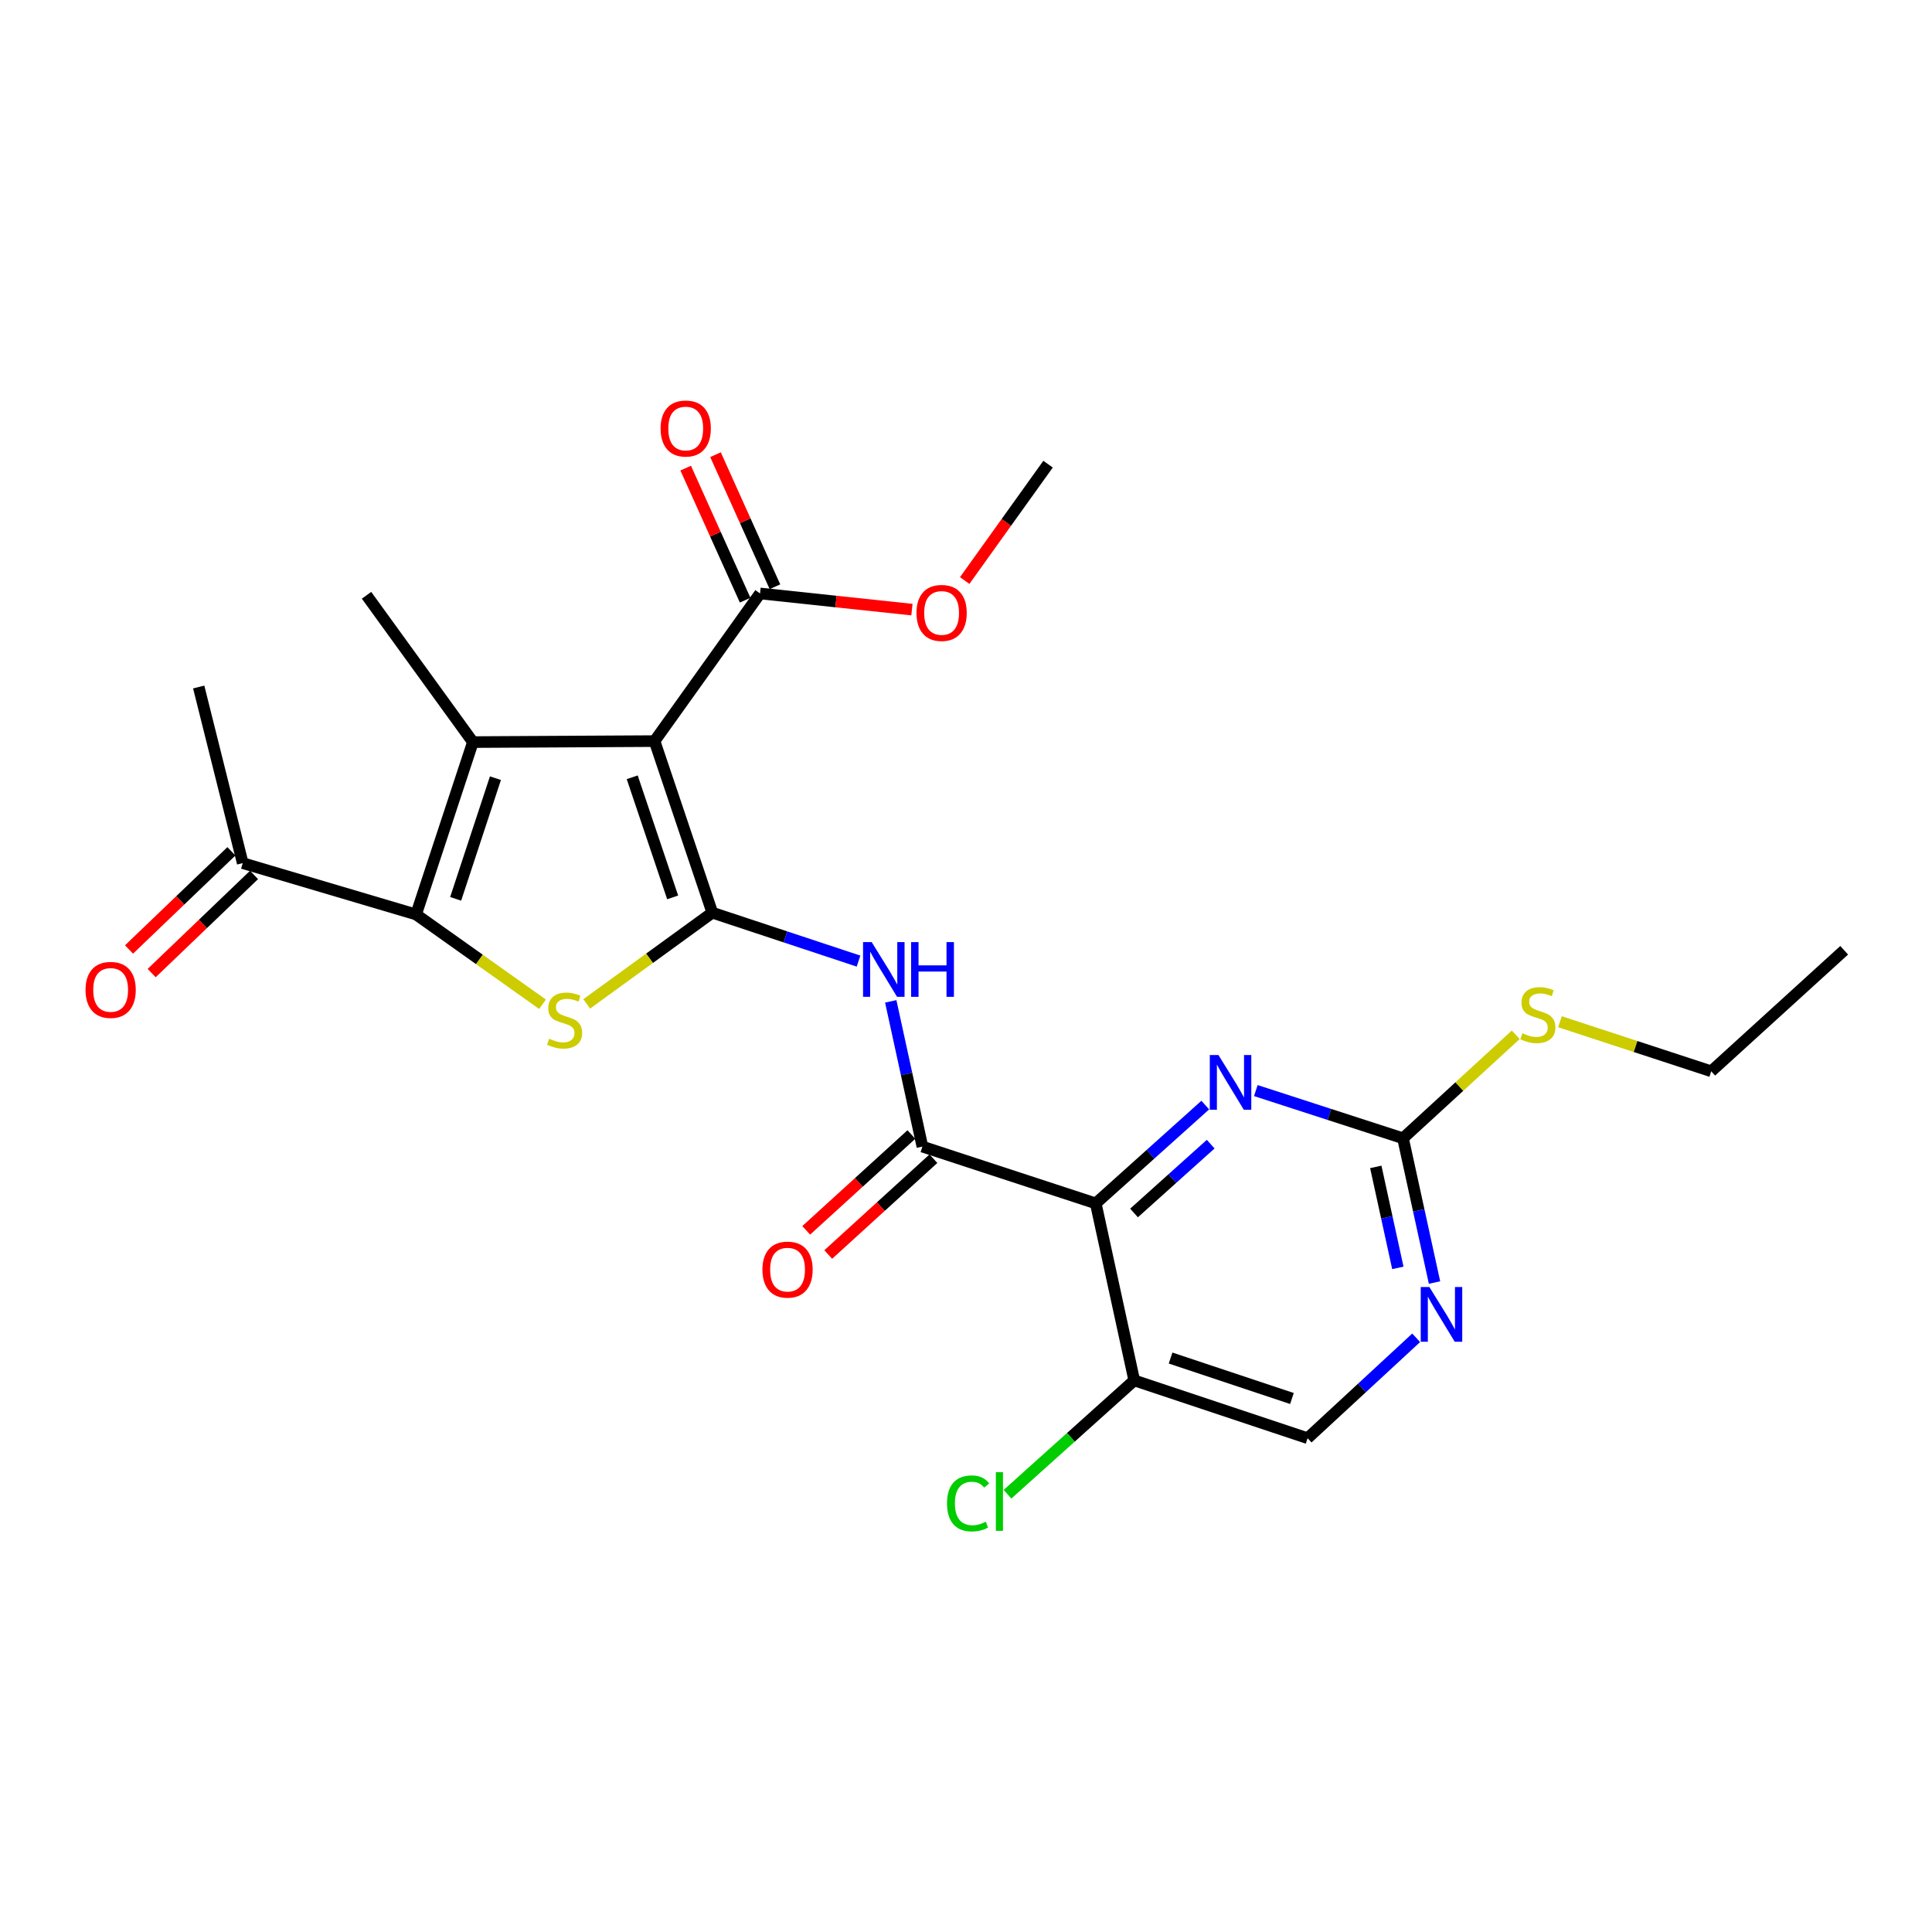<?xml version='1.0' encoding='iso-8859-1'?>
<svg version='1.1' baseProfile='full'
              xmlns='http://www.w3.org/2000/svg'
                      xmlns:rdkit='http://www.rdkit.org/xml'
                      xmlns:xlink='http://www.w3.org/1999/xlink'
                  xml:space='preserve'
width='1000px' height='1000px' viewBox='0 0 1000 1000'>
<!-- END OF HEADER -->
<rect style='opacity:1.0;fill:#FFFFFF;stroke:none' width='1000' height='1000' x='0' y='0'> </rect>
<path class='bond-0' d='M 368.693,472.401 L 338.79,383.595' style='fill:none;fill-rule:evenodd;stroke:#000000;stroke-width:6px;stroke-linecap:butt;stroke-linejoin:miter;stroke-opacity:1' />
<path class='bond-0' d='M 348.167,464.482 L 327.235,402.318' style='fill:none;fill-rule:evenodd;stroke:#000000;stroke-width:6px;stroke-linecap:butt;stroke-linejoin:miter;stroke-opacity:1' />
<path class='bond-2' d='M 368.693,472.401 L 336.189,496.006' style='fill:none;fill-rule:evenodd;stroke:#000000;stroke-width:6px;stroke-linecap:butt;stroke-linejoin:miter;stroke-opacity:1' />
<path class='bond-2' d='M 336.189,496.006 L 303.686,519.61' style='fill:none;fill-rule:evenodd;stroke:#CCCC00;stroke-width:6px;stroke-linecap:butt;stroke-linejoin:miter;stroke-opacity:1' />
<path class='bond-5' d='M 368.693,472.401 L 406.534,484.933' style='fill:none;fill-rule:evenodd;stroke:#000000;stroke-width:6px;stroke-linecap:butt;stroke-linejoin:miter;stroke-opacity:1' />
<path class='bond-5' d='M 406.534,484.933 L 444.375,497.465' style='fill:none;fill-rule:evenodd;stroke:#0000FF;stroke-width:6px;stroke-linecap:butt;stroke-linejoin:miter;stroke-opacity:1' />
<path class='bond-1' d='M 338.79,383.595 L 244.775,384.103' style='fill:none;fill-rule:evenodd;stroke:#000000;stroke-width:6px;stroke-linecap:butt;stroke-linejoin:miter;stroke-opacity:1' />
<path class='bond-8' d='M 338.79,383.595 L 393.396,307.174' style='fill:none;fill-rule:evenodd;stroke:#000000;stroke-width:6px;stroke-linecap:butt;stroke-linejoin:miter;stroke-opacity:1' />
<path class='bond-18' d='M 244.775,384.103 L 189.718,308.114' style='fill:none;fill-rule:evenodd;stroke:#000000;stroke-width:6px;stroke-linecap:butt;stroke-linejoin:miter;stroke-opacity:1' />
<path class='bond-25' d='M 244.775,384.103 L 215.361,473.323' style='fill:none;fill-rule:evenodd;stroke:#000000;stroke-width:6px;stroke-linecap:butt;stroke-linejoin:miter;stroke-opacity:1' />
<path class='bond-25' d='M 256.438,402.786 L 235.848,465.24' style='fill:none;fill-rule:evenodd;stroke:#000000;stroke-width:6px;stroke-linecap:butt;stroke-linejoin:miter;stroke-opacity:1' />
<path class='bond-3' d='M 280.806,519.797 L 248.084,496.56' style='fill:none;fill-rule:evenodd;stroke:#CCCC00;stroke-width:6px;stroke-linecap:butt;stroke-linejoin:miter;stroke-opacity:1' />
<path class='bond-3' d='M 248.084,496.56 L 215.361,473.323' style='fill:none;fill-rule:evenodd;stroke:#000000;stroke-width:6px;stroke-linecap:butt;stroke-linejoin:miter;stroke-opacity:1' />
<path class='bond-12' d='M 215.361,473.323 L 125.634,446.749' style='fill:none;fill-rule:evenodd;stroke:#000000;stroke-width:6px;stroke-linecap:butt;stroke-linejoin:miter;stroke-opacity:1' />
<path class='bond-4' d='M 567.162,622.875 L 477.435,593.48' style='fill:none;fill-rule:evenodd;stroke:#000000;stroke-width:6px;stroke-linecap:butt;stroke-linejoin:miter;stroke-opacity:1' />
<path class='bond-7' d='M 567.162,622.875 L 595.502,597.43' style='fill:none;fill-rule:evenodd;stroke:#000000;stroke-width:6px;stroke-linecap:butt;stroke-linejoin:miter;stroke-opacity:1' />
<path class='bond-7' d='M 595.502,597.43 L 623.842,571.986' style='fill:none;fill-rule:evenodd;stroke:#0000FF;stroke-width:6px;stroke-linecap:butt;stroke-linejoin:miter;stroke-opacity:1' />
<path class='bond-7' d='M 586.972,627.836 L 606.81,610.025' style='fill:none;fill-rule:evenodd;stroke:#000000;stroke-width:6px;stroke-linecap:butt;stroke-linejoin:miter;stroke-opacity:1' />
<path class='bond-7' d='M 606.81,610.025 L 626.648,592.214' style='fill:none;fill-rule:evenodd;stroke:#0000FF;stroke-width:6px;stroke-linecap:butt;stroke-linejoin:miter;stroke-opacity:1' />
<path class='bond-10' d='M 567.162,622.875 L 587.078,714.492' style='fill:none;fill-rule:evenodd;stroke:#000000;stroke-width:6px;stroke-linecap:butt;stroke-linejoin:miter;stroke-opacity:1' />
<path class='bond-6' d='M 461.05,518.302 L 469.242,555.891' style='fill:none;fill-rule:evenodd;stroke:#0000FF;stroke-width:6px;stroke-linecap:butt;stroke-linejoin:miter;stroke-opacity:1' />
<path class='bond-6' d='M 469.242,555.891 L 477.435,593.48' style='fill:none;fill-rule:evenodd;stroke:#000000;stroke-width:6px;stroke-linecap:butt;stroke-linejoin:miter;stroke-opacity:1' />
<path class='bond-13' d='M 471.735,587.224 L 444.514,612.024' style='fill:none;fill-rule:evenodd;stroke:#000000;stroke-width:6px;stroke-linecap:butt;stroke-linejoin:miter;stroke-opacity:1' />
<path class='bond-13' d='M 444.514,612.024 L 417.294,636.824' style='fill:none;fill-rule:evenodd;stroke:#FF0000;stroke-width:6px;stroke-linecap:butt;stroke-linejoin:miter;stroke-opacity:1' />
<path class='bond-13' d='M 483.134,599.736 L 455.914,624.536' style='fill:none;fill-rule:evenodd;stroke:#000000;stroke-width:6px;stroke-linecap:butt;stroke-linejoin:miter;stroke-opacity:1' />
<path class='bond-13' d='M 455.914,624.536 L 428.693,649.336' style='fill:none;fill-rule:evenodd;stroke:#FF0000;stroke-width:6px;stroke-linecap:butt;stroke-linejoin:miter;stroke-opacity:1' />
<path class='bond-9' d='M 650.012,564.48 L 688.102,576.827' style='fill:none;fill-rule:evenodd;stroke:#0000FF;stroke-width:6px;stroke-linecap:butt;stroke-linejoin:miter;stroke-opacity:1' />
<path class='bond-9' d='M 688.102,576.827 L 726.193,589.173' style='fill:none;fill-rule:evenodd;stroke:#000000;stroke-width:6px;stroke-linecap:butt;stroke-linejoin:miter;stroke-opacity:1' />
<path class='bond-15' d='M 401.113,303.7 L 385.728,269.522' style='fill:none;fill-rule:evenodd;stroke:#000000;stroke-width:6px;stroke-linecap:butt;stroke-linejoin:miter;stroke-opacity:1' />
<path class='bond-15' d='M 385.728,269.522 L 370.343,235.344' style='fill:none;fill-rule:evenodd;stroke:#FF0000;stroke-width:6px;stroke-linecap:butt;stroke-linejoin:miter;stroke-opacity:1' />
<path class='bond-15' d='M 385.679,310.648 L 370.294,276.47' style='fill:none;fill-rule:evenodd;stroke:#000000;stroke-width:6px;stroke-linecap:butt;stroke-linejoin:miter;stroke-opacity:1' />
<path class='bond-15' d='M 370.294,276.47 L 354.908,242.292' style='fill:none;fill-rule:evenodd;stroke:#FF0000;stroke-width:6px;stroke-linecap:butt;stroke-linejoin:miter;stroke-opacity:1' />
<path class='bond-20' d='M 393.396,307.174 L 432.704,311.355' style='fill:none;fill-rule:evenodd;stroke:#000000;stroke-width:6px;stroke-linecap:butt;stroke-linejoin:miter;stroke-opacity:1' />
<path class='bond-20' d='M 432.704,311.355 L 472.011,315.536' style='fill:none;fill-rule:evenodd;stroke:#FF0000;stroke-width:6px;stroke-linecap:butt;stroke-linejoin:miter;stroke-opacity:1' />
<path class='bond-17' d='M 726.193,589.173 L 755.369,562.39' style='fill:none;fill-rule:evenodd;stroke:#000000;stroke-width:6px;stroke-linecap:butt;stroke-linejoin:miter;stroke-opacity:1' />
<path class='bond-17' d='M 755.369,562.39 L 784.546,535.608' style='fill:none;fill-rule:evenodd;stroke:#CCCC00;stroke-width:6px;stroke-linecap:butt;stroke-linejoin:miter;stroke-opacity:1' />
<path class='bond-26' d='M 726.193,589.173 L 734.349,626.505' style='fill:none;fill-rule:evenodd;stroke:#000000;stroke-width:6px;stroke-linecap:butt;stroke-linejoin:miter;stroke-opacity:1' />
<path class='bond-26' d='M 734.349,626.505 L 742.506,663.837' style='fill:none;fill-rule:evenodd;stroke:#0000FF;stroke-width:6px;stroke-linecap:butt;stroke-linejoin:miter;stroke-opacity:1' />
<path class='bond-26' d='M 712.104,603.986 L 717.813,630.118' style='fill:none;fill-rule:evenodd;stroke:#000000;stroke-width:6px;stroke-linecap:butt;stroke-linejoin:miter;stroke-opacity:1' />
<path class='bond-26' d='M 717.813,630.118 L 723.523,656.25' style='fill:none;fill-rule:evenodd;stroke:#0000FF;stroke-width:6px;stroke-linecap:butt;stroke-linejoin:miter;stroke-opacity:1' />
<path class='bond-14' d='M 587.078,714.492 L 676.806,744.414' style='fill:none;fill-rule:evenodd;stroke:#000000;stroke-width:6px;stroke-linecap:butt;stroke-linejoin:miter;stroke-opacity:1' />
<path class='bond-14' d='M 605.892,702.924 L 668.701,723.869' style='fill:none;fill-rule:evenodd;stroke:#000000;stroke-width:6px;stroke-linecap:butt;stroke-linejoin:miter;stroke-opacity:1' />
<path class='bond-19' d='M 587.078,714.492 L 554.28,743.954' style='fill:none;fill-rule:evenodd;stroke:#000000;stroke-width:6px;stroke-linecap:butt;stroke-linejoin:miter;stroke-opacity:1' />
<path class='bond-19' d='M 554.28,743.954 L 521.481,773.416' style='fill:none;fill-rule:evenodd;stroke:#00CC00;stroke-width:6px;stroke-linecap:butt;stroke-linejoin:miter;stroke-opacity:1' />
<path class='bond-11' d='M 733.009,692.443 L 704.908,718.429' style='fill:none;fill-rule:evenodd;stroke:#0000FF;stroke-width:6px;stroke-linecap:butt;stroke-linejoin:miter;stroke-opacity:1' />
<path class='bond-11' d='M 704.908,718.429 L 676.806,744.414' style='fill:none;fill-rule:evenodd;stroke:#000000;stroke-width:6px;stroke-linecap:butt;stroke-linejoin:miter;stroke-opacity:1' />
<path class='bond-16' d='M 119.777,440.64 L 93.279,466.044' style='fill:none;fill-rule:evenodd;stroke:#000000;stroke-width:6px;stroke-linecap:butt;stroke-linejoin:miter;stroke-opacity:1' />
<path class='bond-16' d='M 93.279,466.044 L 66.781,491.448' style='fill:none;fill-rule:evenodd;stroke:#FF0000;stroke-width:6px;stroke-linecap:butt;stroke-linejoin:miter;stroke-opacity:1' />
<path class='bond-16' d='M 131.491,452.858 L 104.993,478.262' style='fill:none;fill-rule:evenodd;stroke:#000000;stroke-width:6px;stroke-linecap:butt;stroke-linejoin:miter;stroke-opacity:1' />
<path class='bond-16' d='M 104.993,478.262 L 78.495,503.666' style='fill:none;fill-rule:evenodd;stroke:#FF0000;stroke-width:6px;stroke-linecap:butt;stroke-linejoin:miter;stroke-opacity:1' />
<path class='bond-21' d='M 125.634,446.749 L 102.849,355.592' style='fill:none;fill-rule:evenodd;stroke:#000000;stroke-width:6px;stroke-linecap:butt;stroke-linejoin:miter;stroke-opacity:1' />
<path class='bond-22' d='M 807.435,528.847 L 846.578,541.675' style='fill:none;fill-rule:evenodd;stroke:#CCCC00;stroke-width:6px;stroke-linecap:butt;stroke-linejoin:miter;stroke-opacity:1' />
<path class='bond-22' d='M 846.578,541.675 L 885.722,554.503' style='fill:none;fill-rule:evenodd;stroke:#000000;stroke-width:6px;stroke-linecap:butt;stroke-linejoin:miter;stroke-opacity:1' />
<path class='bond-23' d='M 499.325,300.484 L 520.897,270.367' style='fill:none;fill-rule:evenodd;stroke:#FF0000;stroke-width:6px;stroke-linecap:butt;stroke-linejoin:miter;stroke-opacity:1' />
<path class='bond-23' d='M 520.897,270.367 L 542.469,240.25' style='fill:none;fill-rule:evenodd;stroke:#000000;stroke-width:6px;stroke-linecap:butt;stroke-linejoin:miter;stroke-opacity:1' />
<path class='bond-24' d='M 885.722,554.503 L 954.545,491.857' style='fill:none;fill-rule:evenodd;stroke:#000000;stroke-width:6px;stroke-linecap:butt;stroke-linejoin:miter;stroke-opacity:1' />
<path  class='atom-3' d='M 284.244 537.639
Q 284.564 537.759, 285.884 538.319
Q 287.204 538.879, 288.644 539.239
Q 290.124 539.559, 291.564 539.559
Q 294.244 539.559, 295.804 538.279
Q 297.364 536.959, 297.364 534.679
Q 297.364 533.119, 296.564 532.159
Q 295.804 531.199, 294.604 530.679
Q 293.404 530.159, 291.404 529.559
Q 288.884 528.799, 287.364 528.079
Q 285.884 527.359, 284.804 525.839
Q 283.764 524.319, 283.764 521.759
Q 283.764 518.199, 286.164 515.999
Q 288.604 513.799, 293.404 513.799
Q 296.684 513.799, 300.404 515.359
L 299.484 518.439
Q 296.084 517.039, 293.524 517.039
Q 290.764 517.039, 289.244 518.199
Q 287.724 519.319, 287.764 521.279
Q 287.764 522.799, 288.524 523.719
Q 289.324 524.639, 290.444 525.159
Q 291.604 525.679, 293.524 526.279
Q 296.084 527.079, 297.604 527.879
Q 299.124 528.679, 300.204 530.319
Q 301.324 531.919, 301.324 534.679
Q 301.324 538.599, 298.684 540.719
Q 296.084 542.799, 291.724 542.799
Q 289.204 542.799, 287.284 542.239
Q 285.404 541.719, 283.164 540.799
L 284.244 537.639
' fill='#CCCC00'/>
<path  class='atom-6' d='M 451.192 487.636
L 460.472 502.636
Q 461.392 504.116, 462.872 506.796
Q 464.352 509.476, 464.432 509.636
L 464.432 487.636
L 468.192 487.636
L 468.192 515.956
L 464.312 515.956
L 454.352 499.556
Q 453.192 497.636, 451.952 495.436
Q 450.752 493.236, 450.392 492.556
L 450.392 515.956
L 446.712 515.956
L 446.712 487.636
L 451.192 487.636
' fill='#0000FF'/>
<path  class='atom-6' d='M 471.592 487.636
L 475.432 487.636
L 475.432 499.676
L 489.912 499.676
L 489.912 487.636
L 493.752 487.636
L 493.752 515.956
L 489.912 515.956
L 489.912 502.876
L 475.432 502.876
L 475.432 515.956
L 471.592 515.956
L 471.592 487.636
' fill='#0000FF'/>
<path  class='atom-8' d='M 630.666 546.079
L 639.946 561.079
Q 640.866 562.559, 642.346 565.239
Q 643.826 567.919, 643.906 568.079
L 643.906 546.079
L 647.666 546.079
L 647.666 574.399
L 643.786 574.399
L 633.826 557.999
Q 632.666 556.079, 631.426 553.879
Q 630.226 551.679, 629.866 550.999
L 629.866 574.399
L 626.186 574.399
L 626.186 546.079
L 630.666 546.079
' fill='#0000FF'/>
<path  class='atom-12' d='M 739.849 666.17
L 749.129 681.17
Q 750.049 682.65, 751.529 685.33
Q 753.009 688.01, 753.089 688.17
L 753.089 666.17
L 756.849 666.17
L 756.849 694.49
L 752.969 694.49
L 743.009 678.09
Q 741.849 676.17, 740.609 673.97
Q 739.409 671.77, 739.049 671.09
L 739.049 694.49
L 735.369 694.49
L 735.369 666.17
L 739.849 666.17
' fill='#0000FF'/>
<path  class='atom-14' d='M 394.633 657.155
Q 394.633 650.355, 397.993 646.555
Q 401.353 642.755, 407.633 642.755
Q 413.913 642.755, 417.273 646.555
Q 420.633 650.355, 420.633 657.155
Q 420.633 664.035, 417.233 667.955
Q 413.833 671.835, 407.633 671.835
Q 401.393 671.835, 397.993 667.955
Q 394.633 664.075, 394.633 657.155
M 407.633 668.635
Q 411.953 668.635, 414.273 665.755
Q 416.633 662.835, 416.633 657.155
Q 416.633 651.595, 414.273 648.795
Q 411.953 645.955, 407.633 645.955
Q 403.313 645.955, 400.953 648.755
Q 398.633 651.555, 398.633 657.155
Q 398.633 662.875, 400.953 665.755
Q 403.313 668.635, 407.633 668.635
' fill='#FF0000'/>
<path  class='atom-16' d='M 341.927 221.795
Q 341.927 214.995, 345.287 211.195
Q 348.647 207.395, 354.927 207.395
Q 361.207 207.395, 364.567 211.195
Q 367.927 214.995, 367.927 221.795
Q 367.927 228.675, 364.527 232.595
Q 361.127 236.475, 354.927 236.475
Q 348.687 236.475, 345.287 232.595
Q 341.927 228.715, 341.927 221.795
M 354.927 233.275
Q 359.247 233.275, 361.567 230.395
Q 363.927 227.475, 363.927 221.795
Q 363.927 216.235, 361.567 213.435
Q 359.247 210.595, 354.927 210.595
Q 350.607 210.595, 348.247 213.395
Q 345.927 216.195, 345.927 221.795
Q 345.927 227.515, 348.247 230.395
Q 350.607 233.275, 354.927 233.275
' fill='#FF0000'/>
<path  class='atom-17' d='M 44.271 512.371
Q 44.271 505.571, 47.631 501.771
Q 50.991 497.971, 57.271 497.971
Q 63.551 497.971, 66.911 501.771
Q 70.271 505.571, 70.271 512.371
Q 70.271 519.251, 66.871 523.171
Q 63.471 527.051, 57.271 527.051
Q 51.031 527.051, 47.631 523.171
Q 44.271 519.291, 44.271 512.371
M 57.271 523.851
Q 61.591 523.851, 63.911 520.971
Q 66.271 518.051, 66.271 512.371
Q 66.271 506.811, 63.911 504.011
Q 61.591 501.171, 57.271 501.171
Q 52.951 501.171, 50.591 503.971
Q 48.271 506.771, 48.271 512.371
Q 48.271 518.091, 50.591 520.971
Q 52.951 523.851, 57.271 523.851
' fill='#FF0000'/>
<path  class='atom-18' d='M 787.994 534.818
Q 788.314 534.938, 789.634 535.498
Q 790.954 536.058, 792.394 536.418
Q 793.874 536.738, 795.314 536.738
Q 797.994 536.738, 799.554 535.458
Q 801.114 534.138, 801.114 531.858
Q 801.114 530.298, 800.314 529.338
Q 799.554 528.378, 798.354 527.858
Q 797.154 527.338, 795.154 526.738
Q 792.634 525.978, 791.114 525.258
Q 789.634 524.538, 788.554 523.018
Q 787.514 521.498, 787.514 518.938
Q 787.514 515.378, 789.914 513.178
Q 792.354 510.978, 797.154 510.978
Q 800.434 510.978, 804.154 512.538
L 803.234 515.618
Q 799.834 514.218, 797.274 514.218
Q 794.514 514.218, 792.994 515.378
Q 791.474 516.498, 791.514 518.458
Q 791.514 519.978, 792.274 520.898
Q 793.074 521.818, 794.194 522.338
Q 795.354 522.858, 797.274 523.458
Q 799.834 524.258, 801.354 525.058
Q 802.874 525.858, 803.954 527.498
Q 805.074 529.098, 805.074 531.858
Q 805.074 535.778, 802.434 537.898
Q 799.834 539.978, 795.474 539.978
Q 792.954 539.978, 791.034 539.418
Q 789.154 538.898, 786.914 537.978
L 787.994 534.818
' fill='#CCCC00'/>
<path  class='atom-20' d='M 490.176 778.156
Q 490.176 771.116, 493.456 767.436
Q 496.776 763.716, 503.056 763.716
Q 508.896 763.716, 512.016 767.836
L 509.376 769.996
Q 507.096 766.996, 503.056 766.996
Q 498.776 766.996, 496.496 769.876
Q 494.256 772.716, 494.256 778.156
Q 494.256 783.756, 496.576 786.636
Q 498.936 789.516, 503.496 789.516
Q 506.616 789.516, 510.256 787.636
L 511.376 790.636
Q 509.896 791.596, 507.656 792.156
Q 505.416 792.716, 502.936 792.716
Q 496.776 792.716, 493.456 788.956
Q 490.176 785.196, 490.176 778.156
' fill='#00CC00'/>
<path  class='atom-20' d='M 515.456 761.996
L 519.136 761.996
L 519.136 792.356
L 515.456 792.356
L 515.456 761.996
' fill='#00CC00'/>
<path  class='atom-21' d='M 474.374 317.25
Q 474.374 310.45, 477.734 306.65
Q 481.094 302.85, 487.374 302.85
Q 493.654 302.85, 497.014 306.65
Q 500.374 310.45, 500.374 317.25
Q 500.374 324.13, 496.974 328.05
Q 493.574 331.93, 487.374 331.93
Q 481.134 331.93, 477.734 328.05
Q 474.374 324.17, 474.374 317.25
M 487.374 328.73
Q 491.694 328.73, 494.014 325.85
Q 496.374 322.93, 496.374 317.25
Q 496.374 311.69, 494.014 308.89
Q 491.694 306.05, 487.374 306.05
Q 483.054 306.05, 480.694 308.85
Q 478.374 311.65, 478.374 317.25
Q 478.374 322.97, 480.694 325.85
Q 483.054 328.73, 487.374 328.73
' fill='#FF0000'/>
</svg>
